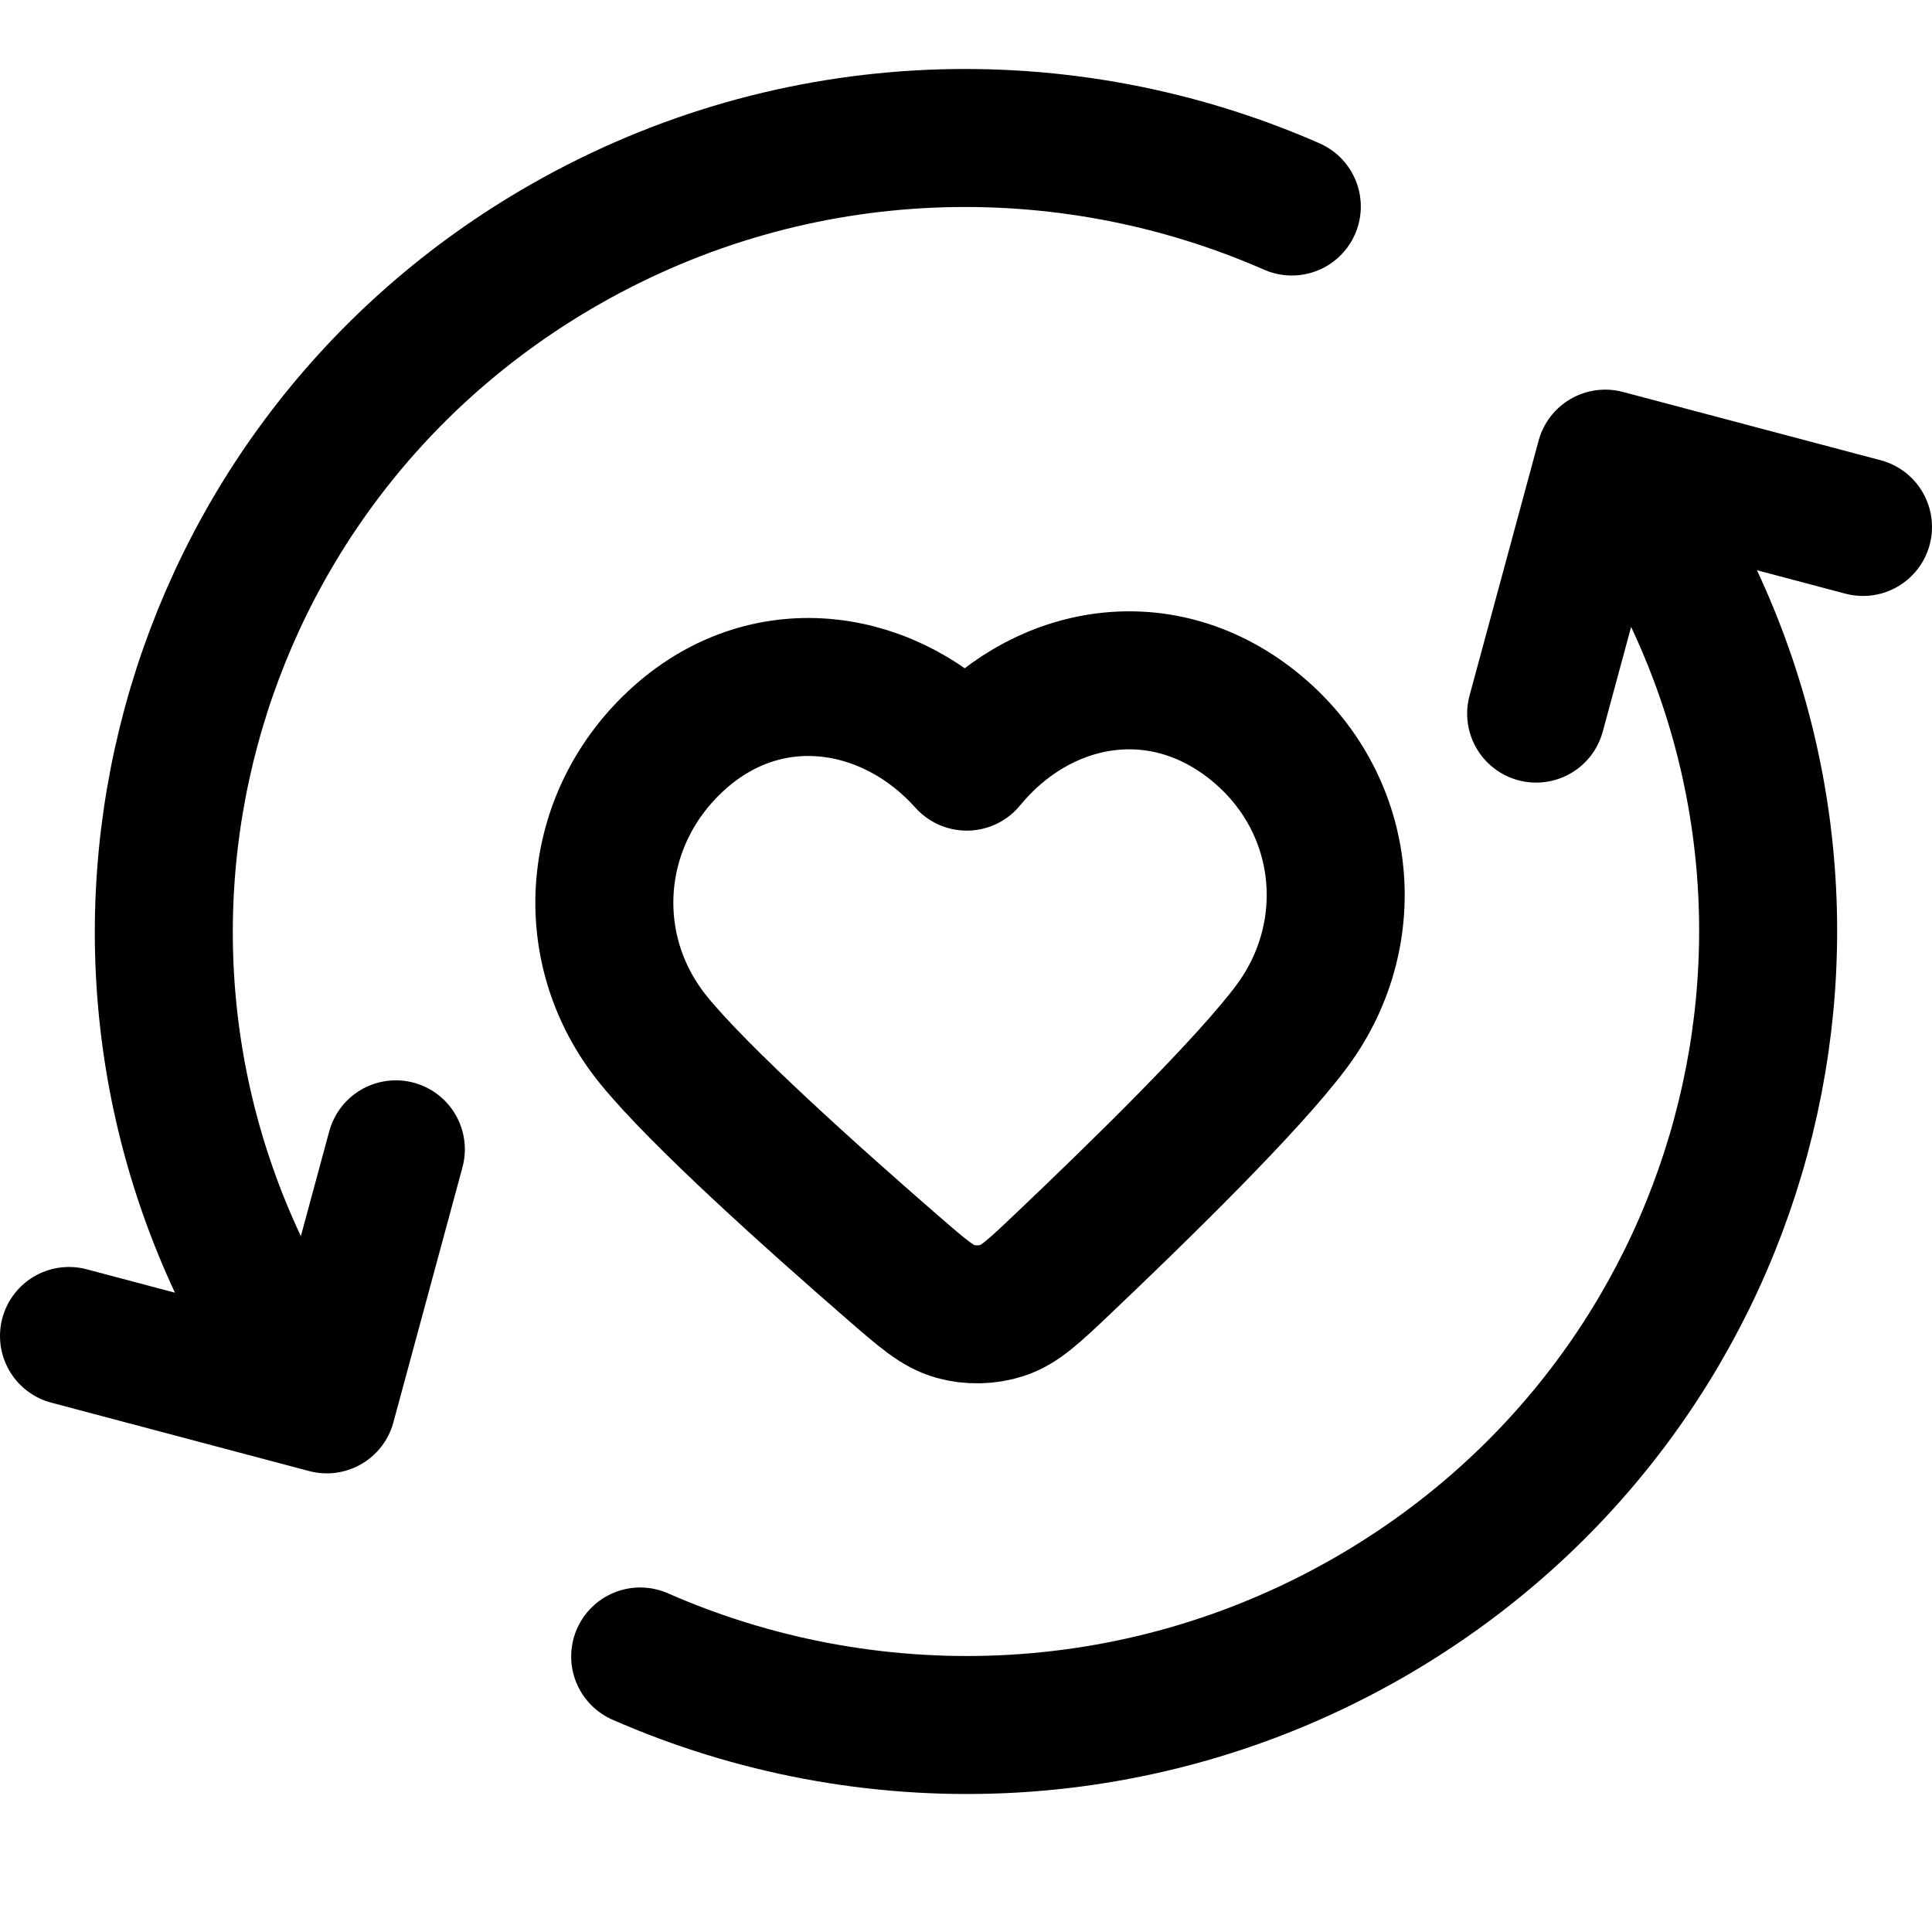 <?xml version="1.0" encoding="UTF-8"?> <svg xmlns="http://www.w3.org/2000/svg" width="28" height="28" viewBox="0 0 28 28" fill="none"><path d="M9.278 24.007C12.558 25.447 16.466 25.369 19.812 23.458C25.371 20.282 27.276 13.25 24.066 7.751L23.724 7.165M3.933 19.249C0.724 13.75 2.628 6.718 8.188 3.542C11.534 1.631 15.441 1.553 18.722 2.993M1 19.362L4.736 20.353L5.737 16.657M22.263 10.342L23.264 6.647L27 7.637" stroke="black" stroke-width="2" stroke-linecap="round" stroke-linejoin="round"></path><path fill-rule="evenodd" clip-rule="evenodd" d="M14.011 11.038C12.925 9.822 11.15 9.528 9.848 10.691C8.545 11.854 8.4 13.755 9.472 15.073C10.134 15.889 11.782 17.366 12.944 18.375C13.374 18.748 13.588 18.935 13.843 19.006C14.062 19.067 14.312 19.062 14.528 18.991C14.779 18.909 14.986 18.713 15.398 18.322C16.515 17.262 18.097 15.714 18.723 14.871C19.736 13.507 19.53 11.602 18.155 10.509C16.781 9.417 15.044 9.776 14.011 11.038Z" stroke="black" stroke-width="2" stroke-linecap="round" stroke-linejoin="round"></path></svg> 